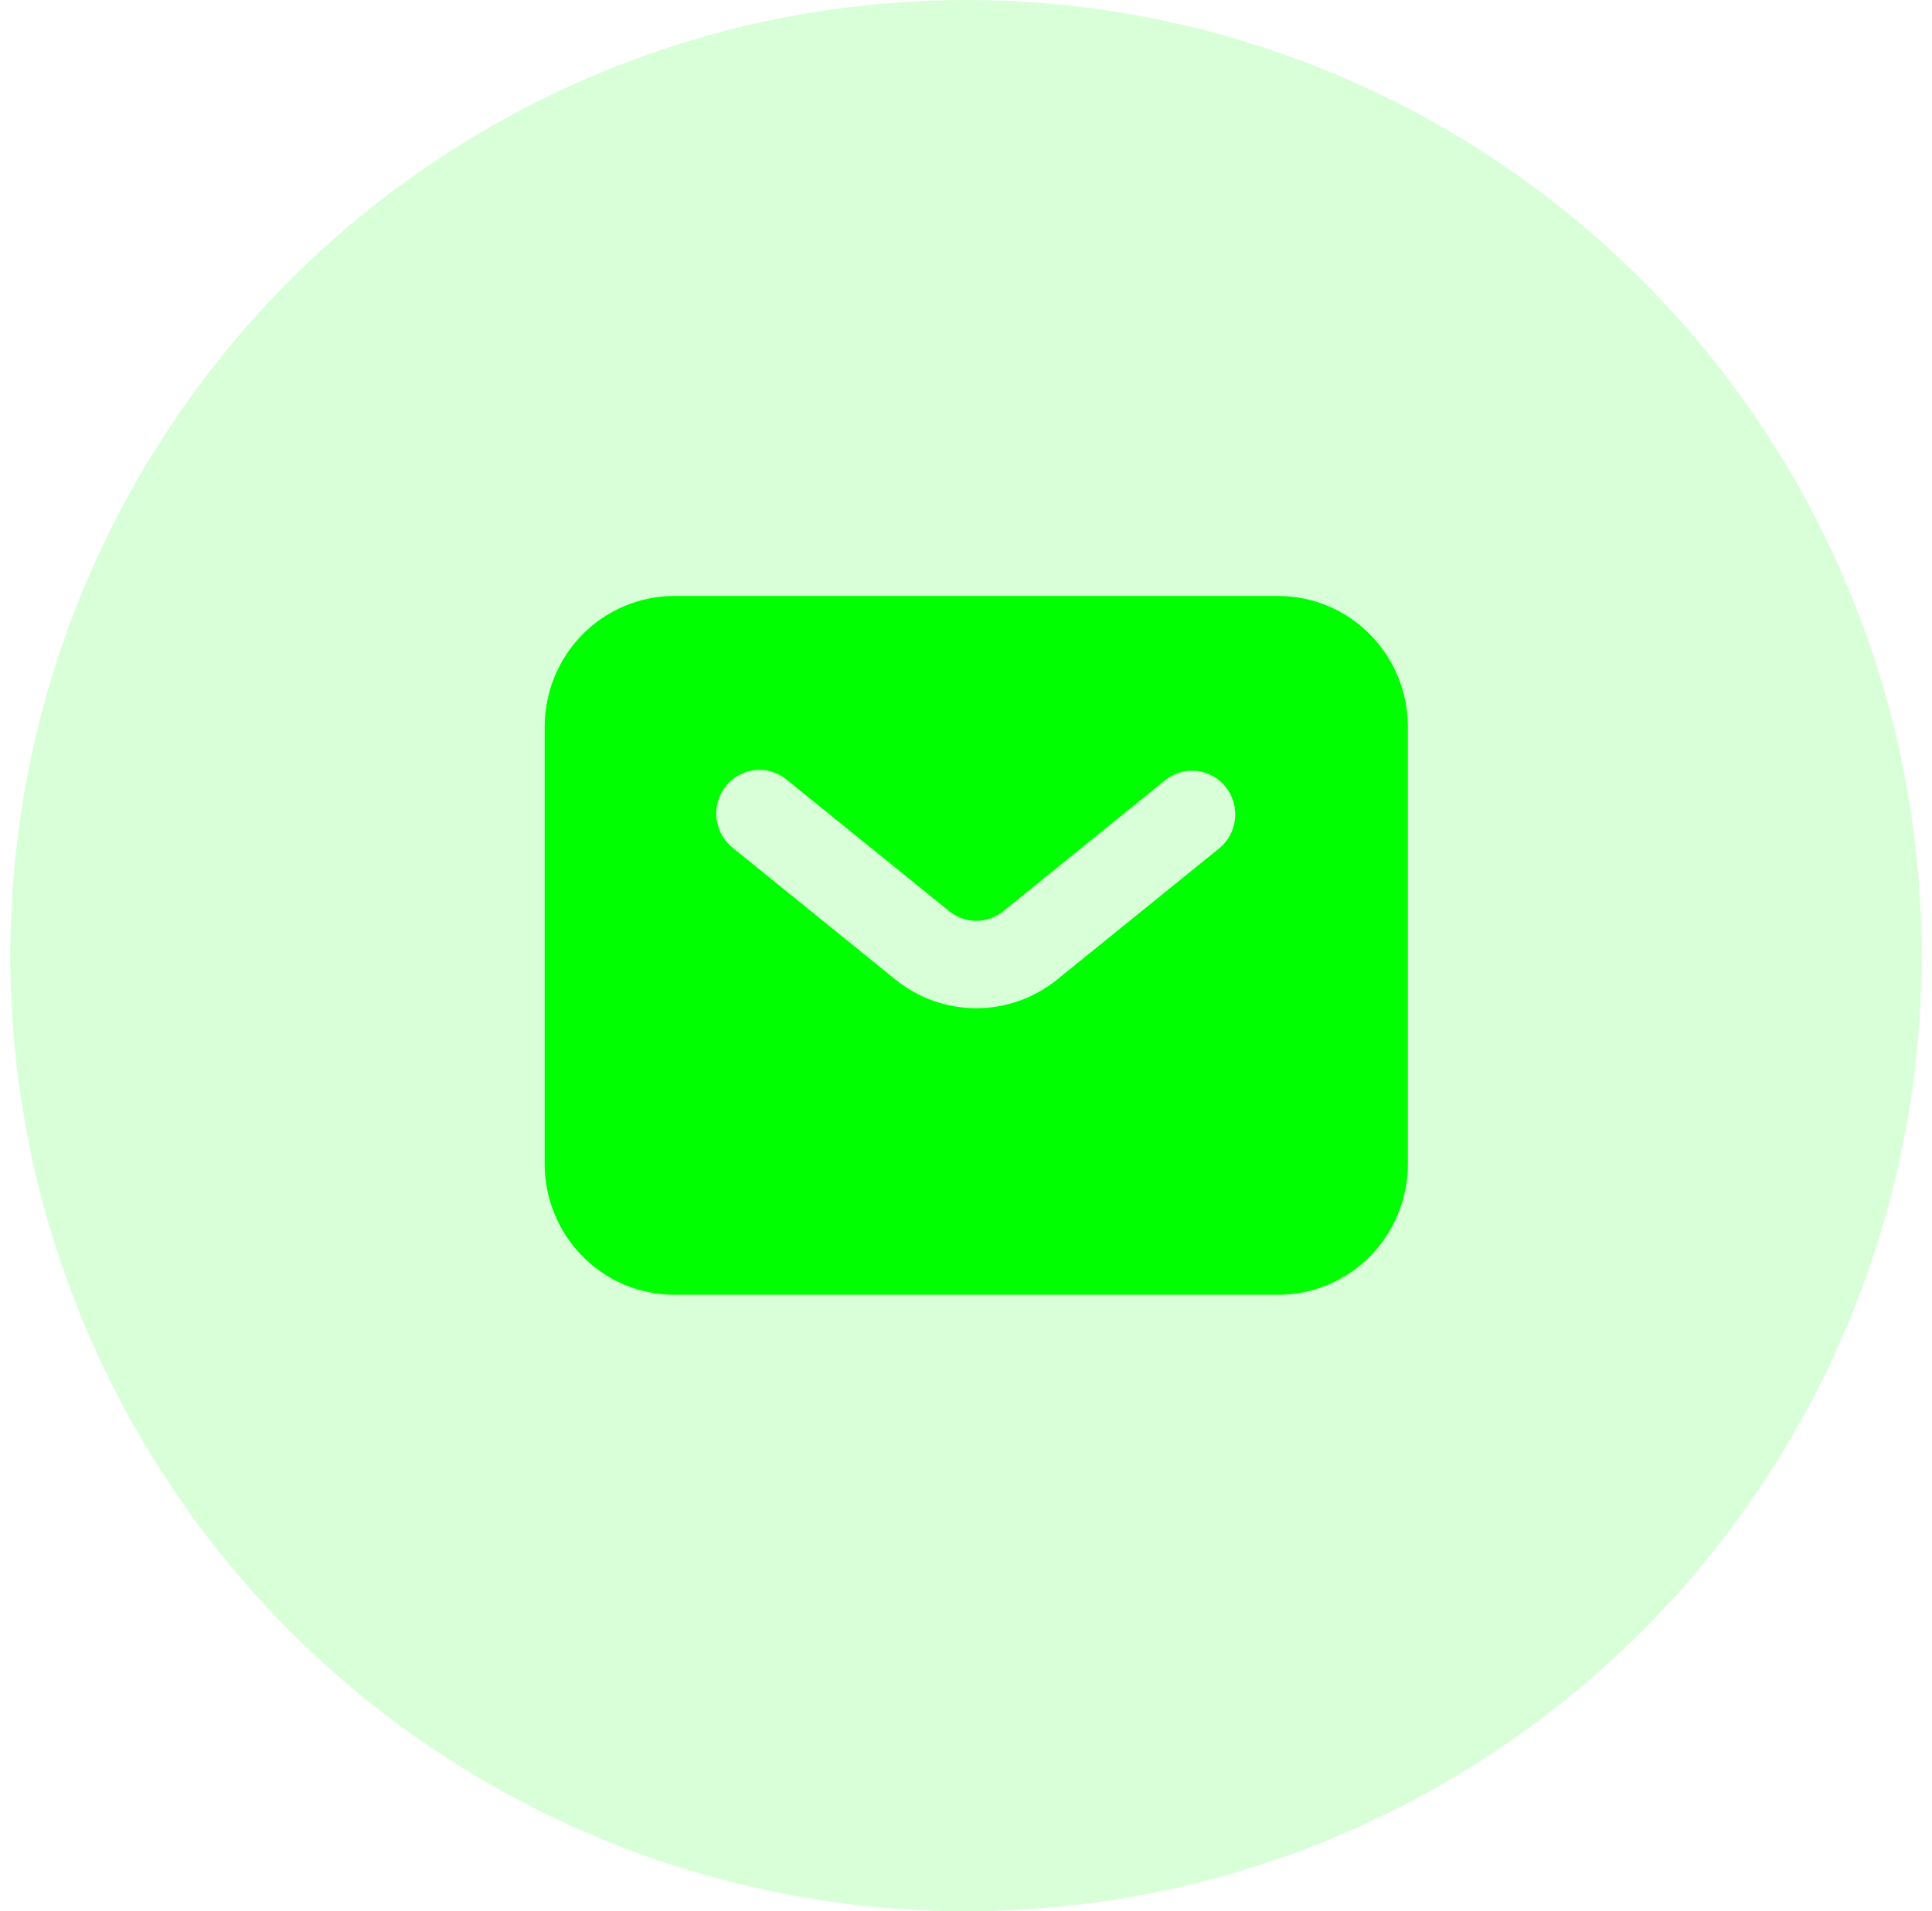 <svg width="94" height="93" viewBox="0 0 94 93" fill="none" xmlns="http://www.w3.org/2000/svg">
<circle cx="47" cy="46.5" r="46.5" fill="#00FF00" fill-opacity="0.15"/>
<path fill-rule="evenodd" clip-rule="evenodd" d="M32.8 63C31.129 63 29.527 62.328 28.345 61.133C27.164 59.937 26.5 58.316 26.5 56.625V35.375C26.5 33.684 27.164 32.063 28.345 30.867C29.527 29.672 31.129 29 32.8 29H62.2C63.871 29 65.473 29.672 66.655 30.867C67.836 32.063 68.5 33.684 68.5 35.375V56.625C68.5 58.316 67.836 59.937 66.655 61.133C65.473 62.328 63.871 63 62.2 63H32.8ZM38.312 37.968C38.099 37.783 37.85 37.643 37.582 37.557C37.314 37.472 37.031 37.441 36.751 37.468C36.471 37.495 36.199 37.578 35.952 37.713C35.704 37.849 35.486 38.033 35.31 38.255C35.134 38.477 35.004 38.733 34.928 39.006C34.851 39.28 34.83 39.567 34.865 39.849C34.901 40.132 34.992 40.404 35.133 40.65C35.274 40.897 35.463 41.111 35.688 41.282L43.562 47.66C44.68 48.565 46.069 49.058 47.5 49.058C48.931 49.058 50.32 48.565 51.438 47.66L59.312 41.285C59.528 41.11 59.707 40.895 59.84 40.65C59.973 40.406 60.057 40.137 60.088 39.859C60.118 39.582 60.094 39.301 60.017 39.033C59.941 38.765 59.812 38.515 59.64 38.297C59.468 38.079 59.255 37.898 59.013 37.763C58.771 37.628 58.506 37.543 58.232 37.512C57.958 37.482 57.68 37.506 57.415 37.584C57.15 37.661 56.903 37.791 56.688 37.965L48.812 44.34C48.44 44.642 47.977 44.806 47.5 44.806C47.023 44.806 46.56 44.642 46.188 44.34L38.312 37.968Z" fill="#00FF00"/>
</svg>
